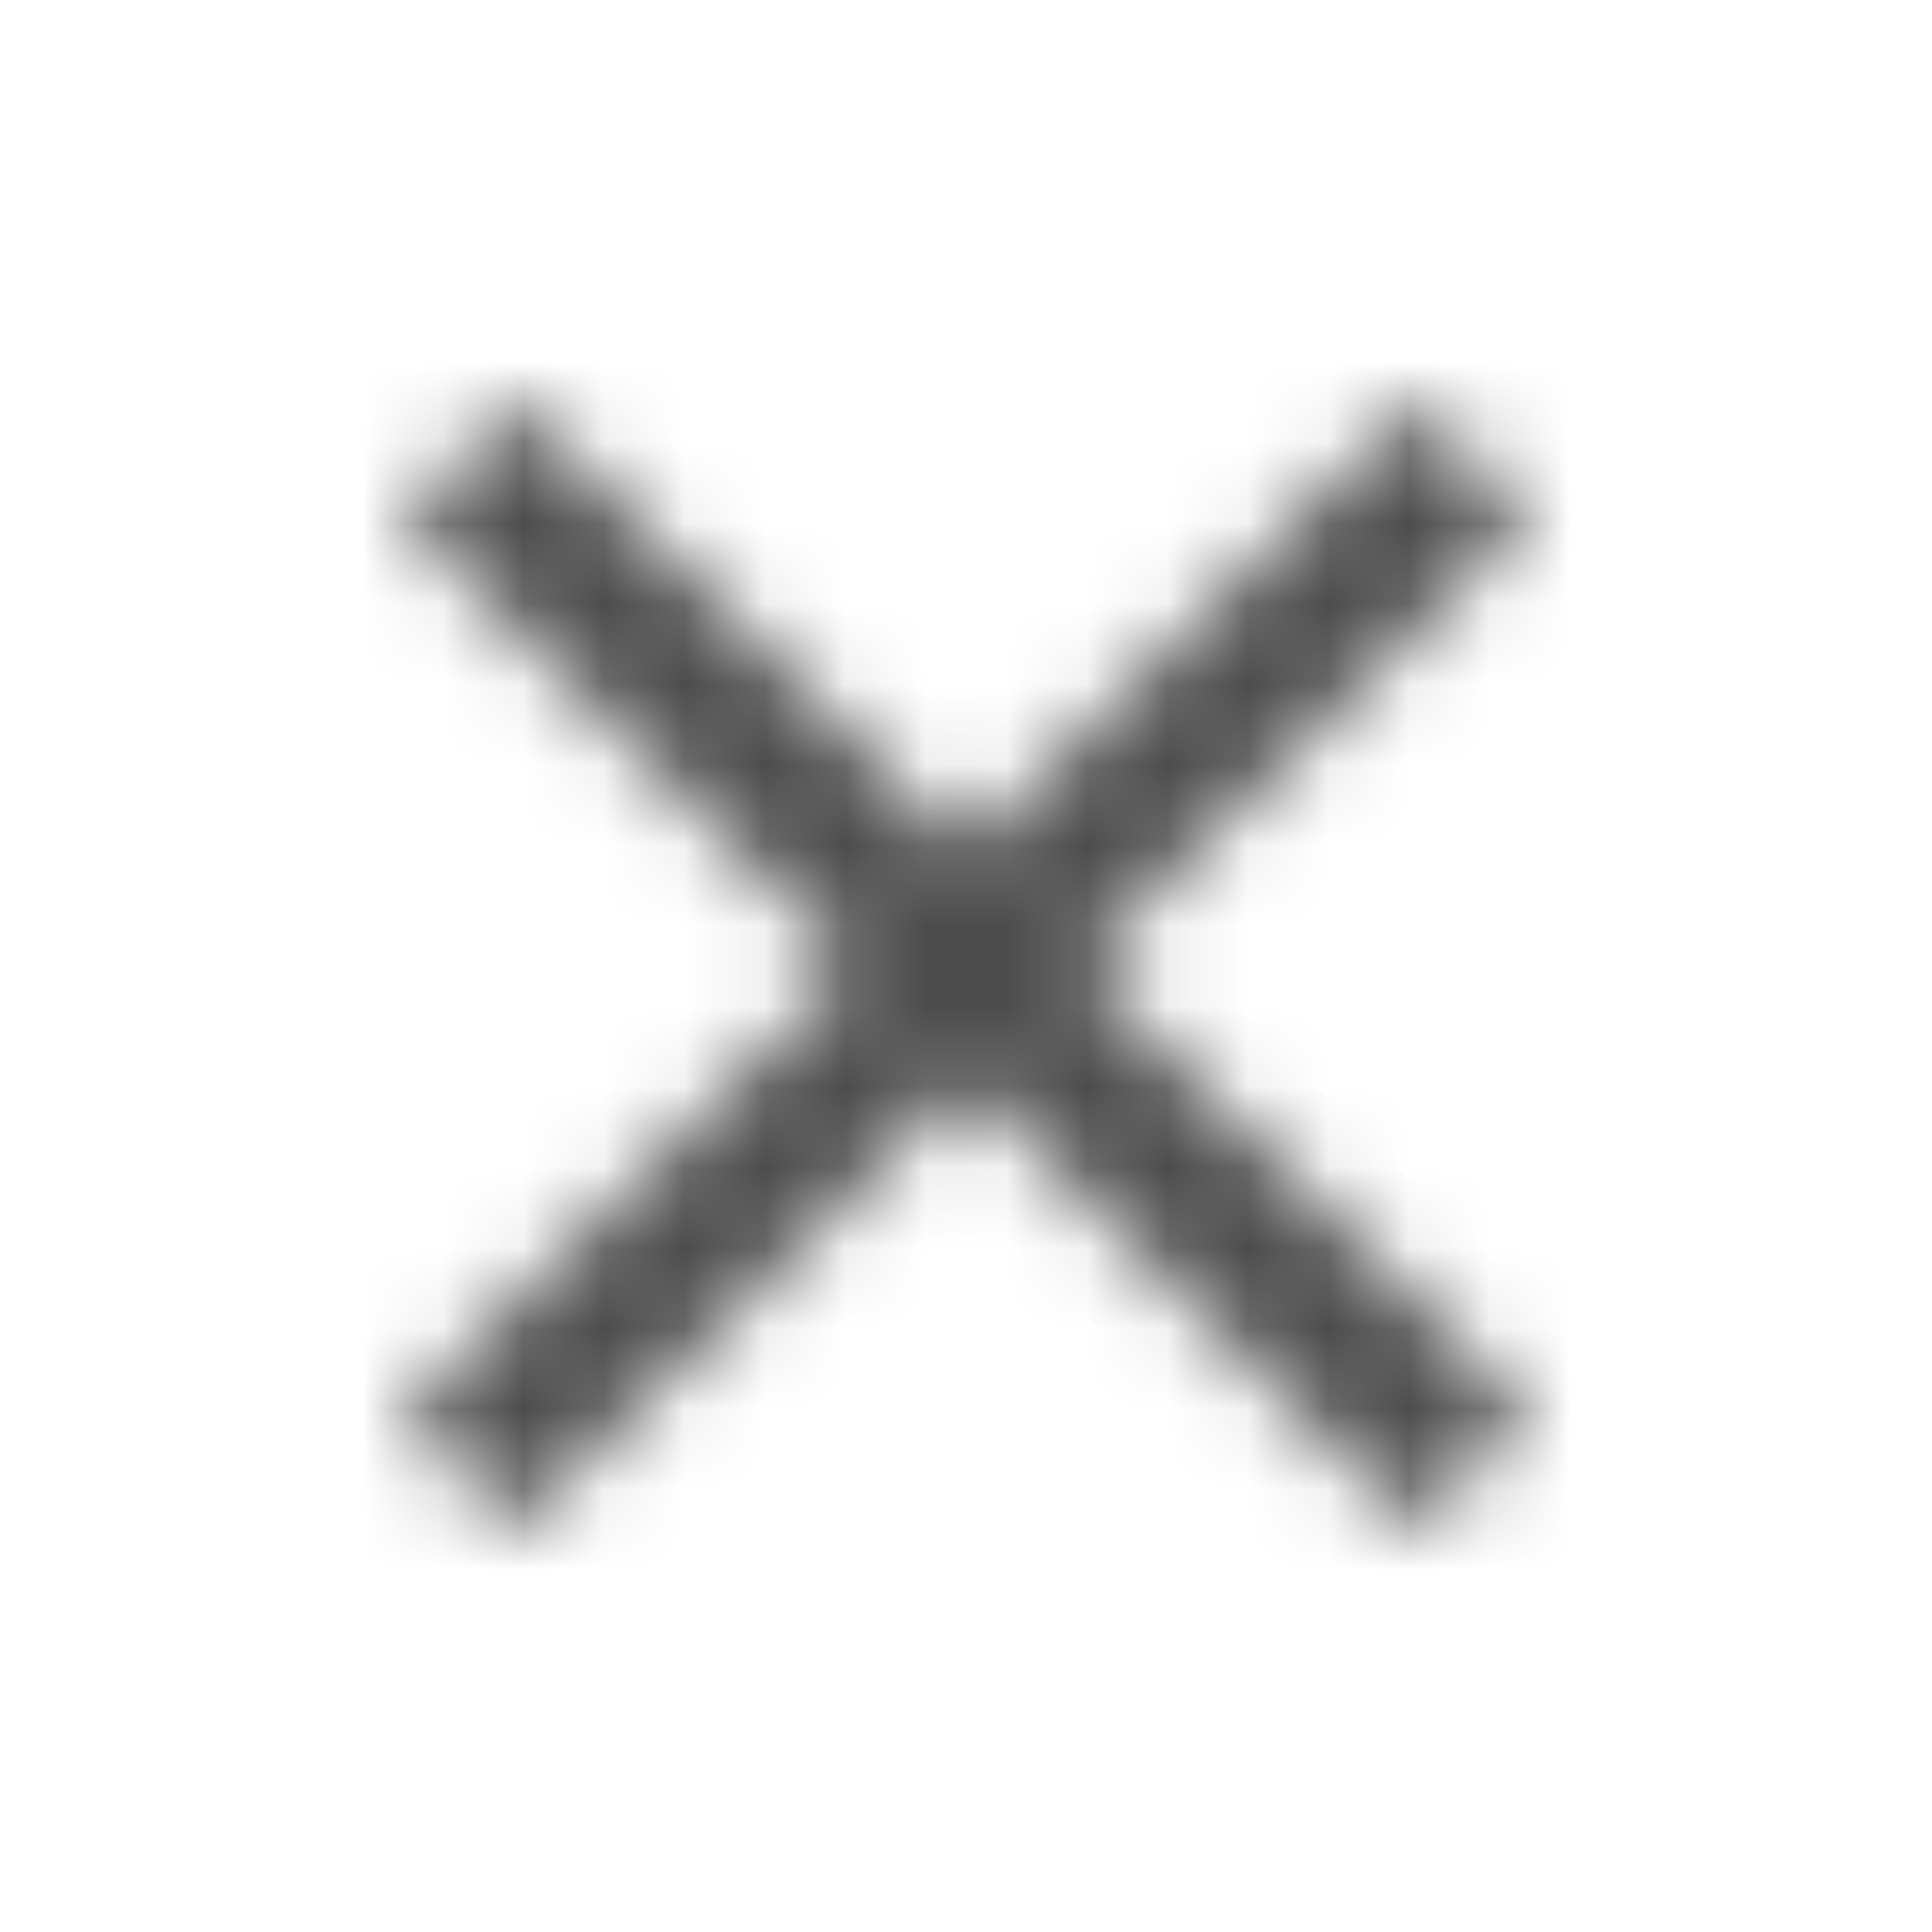 <svg xmlns="http://www.w3.org/2000/svg" xmlns:xlink="http://www.w3.org/1999/xlink" width="24" height="24" viewBox="0 0 24 24">
    <defs>
        <path id="mewqpy78ma" d="M19 6.41L17.59 5 12 10.59 6.41 5 5 6.41 10.59 12 5 17.59 6.41 19 12 13.41 17.59 19 19 17.59 13.41 12z"/>
        <path id="ed856gfeuc" d="M0 0H50V50H0z"/>
    </defs>
    <g fill="none" fill-rule="evenodd">
        <g>
            <g transform="translate(-1656 -1372) translate(1656 1372)">
                <mask id="c1jvgj2x2b" fill="#fff">
                    <use xlink:href="#mewqpy78ma"/>
                </mask>
                <g mask="url(#c1jvgj2x2b)">
                    <g transform="translate(-13 -13)">
                        <use fill="#4C4C4C" xlink:href="#ed856gfeuc"/>
                    </g>
                </g>
            </g>
        </g>
    </g>
</svg>

